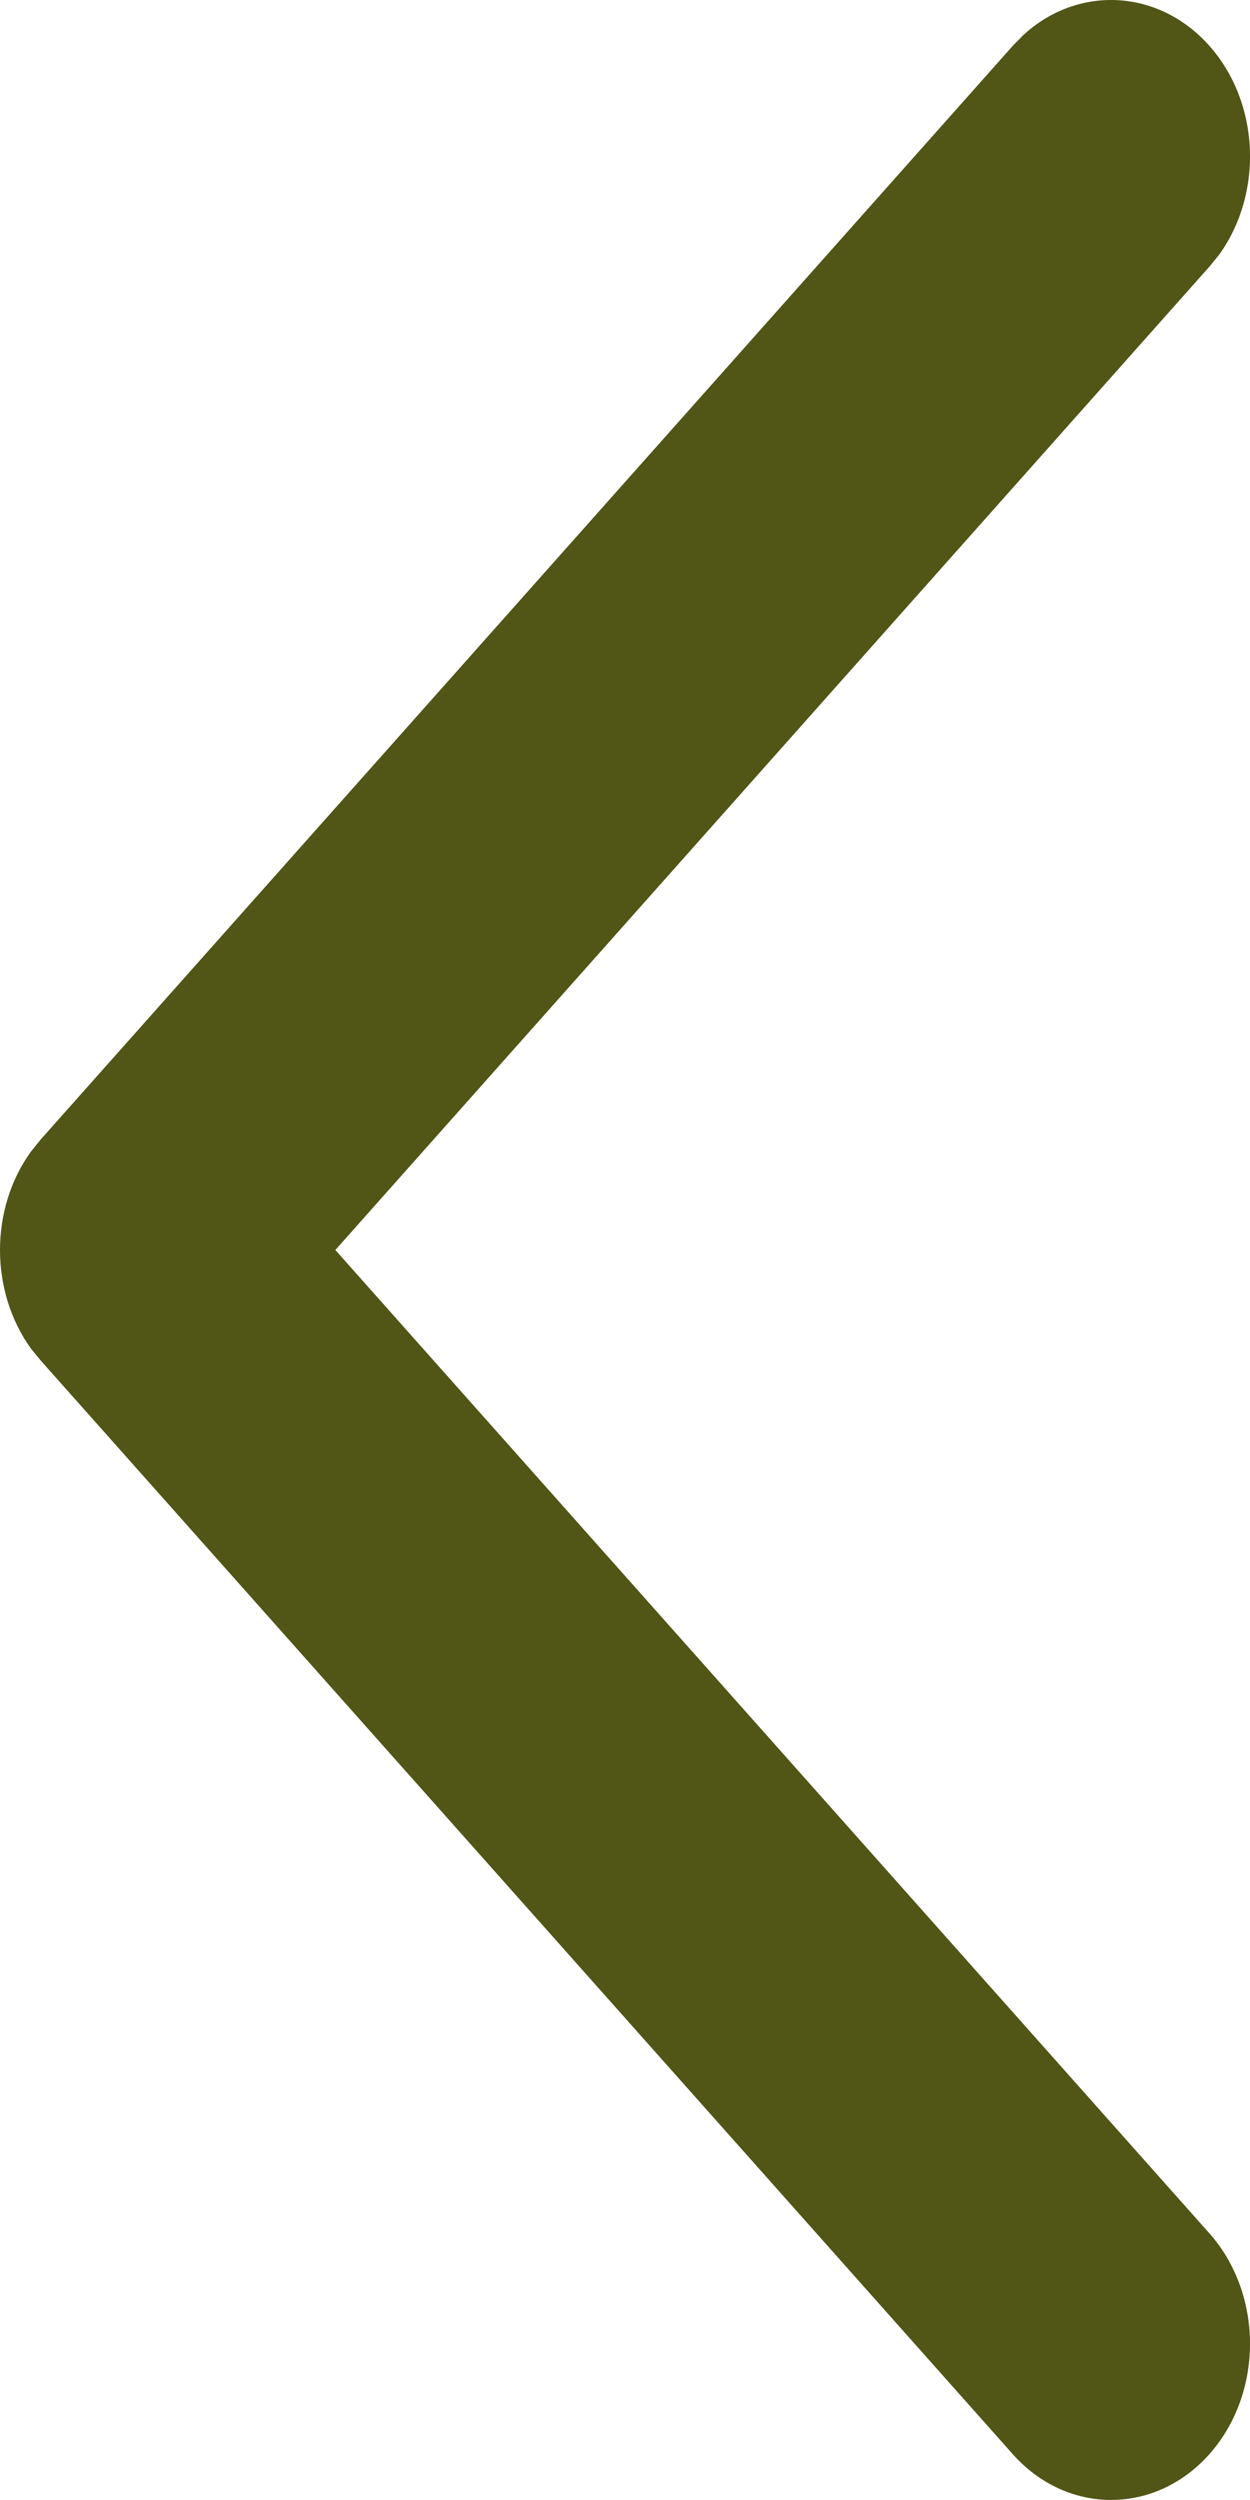 <svg width="7" height="14" viewBox="0 0 7 14" fill="none" xmlns="http://www.w3.org/2000/svg">
<path d="M6.772 0.256C6.487 -0.064 6.036 -0.084 5.731 0.196L5.672 0.256L0.228 6.381L0.174 6.448C-0.058 6.768 -0.058 7.232 0.174 7.553L0.228 7.619L5.672 13.744C5.976 14.085 6.468 14.085 6.772 13.744C7.076 13.402 7.076 12.848 6.772 12.506L1.878 7L6.772 1.494L6.826 1.428C7.075 1.084 7.057 0.577 6.772 0.256Z" fill="#515516"/>
</svg>
